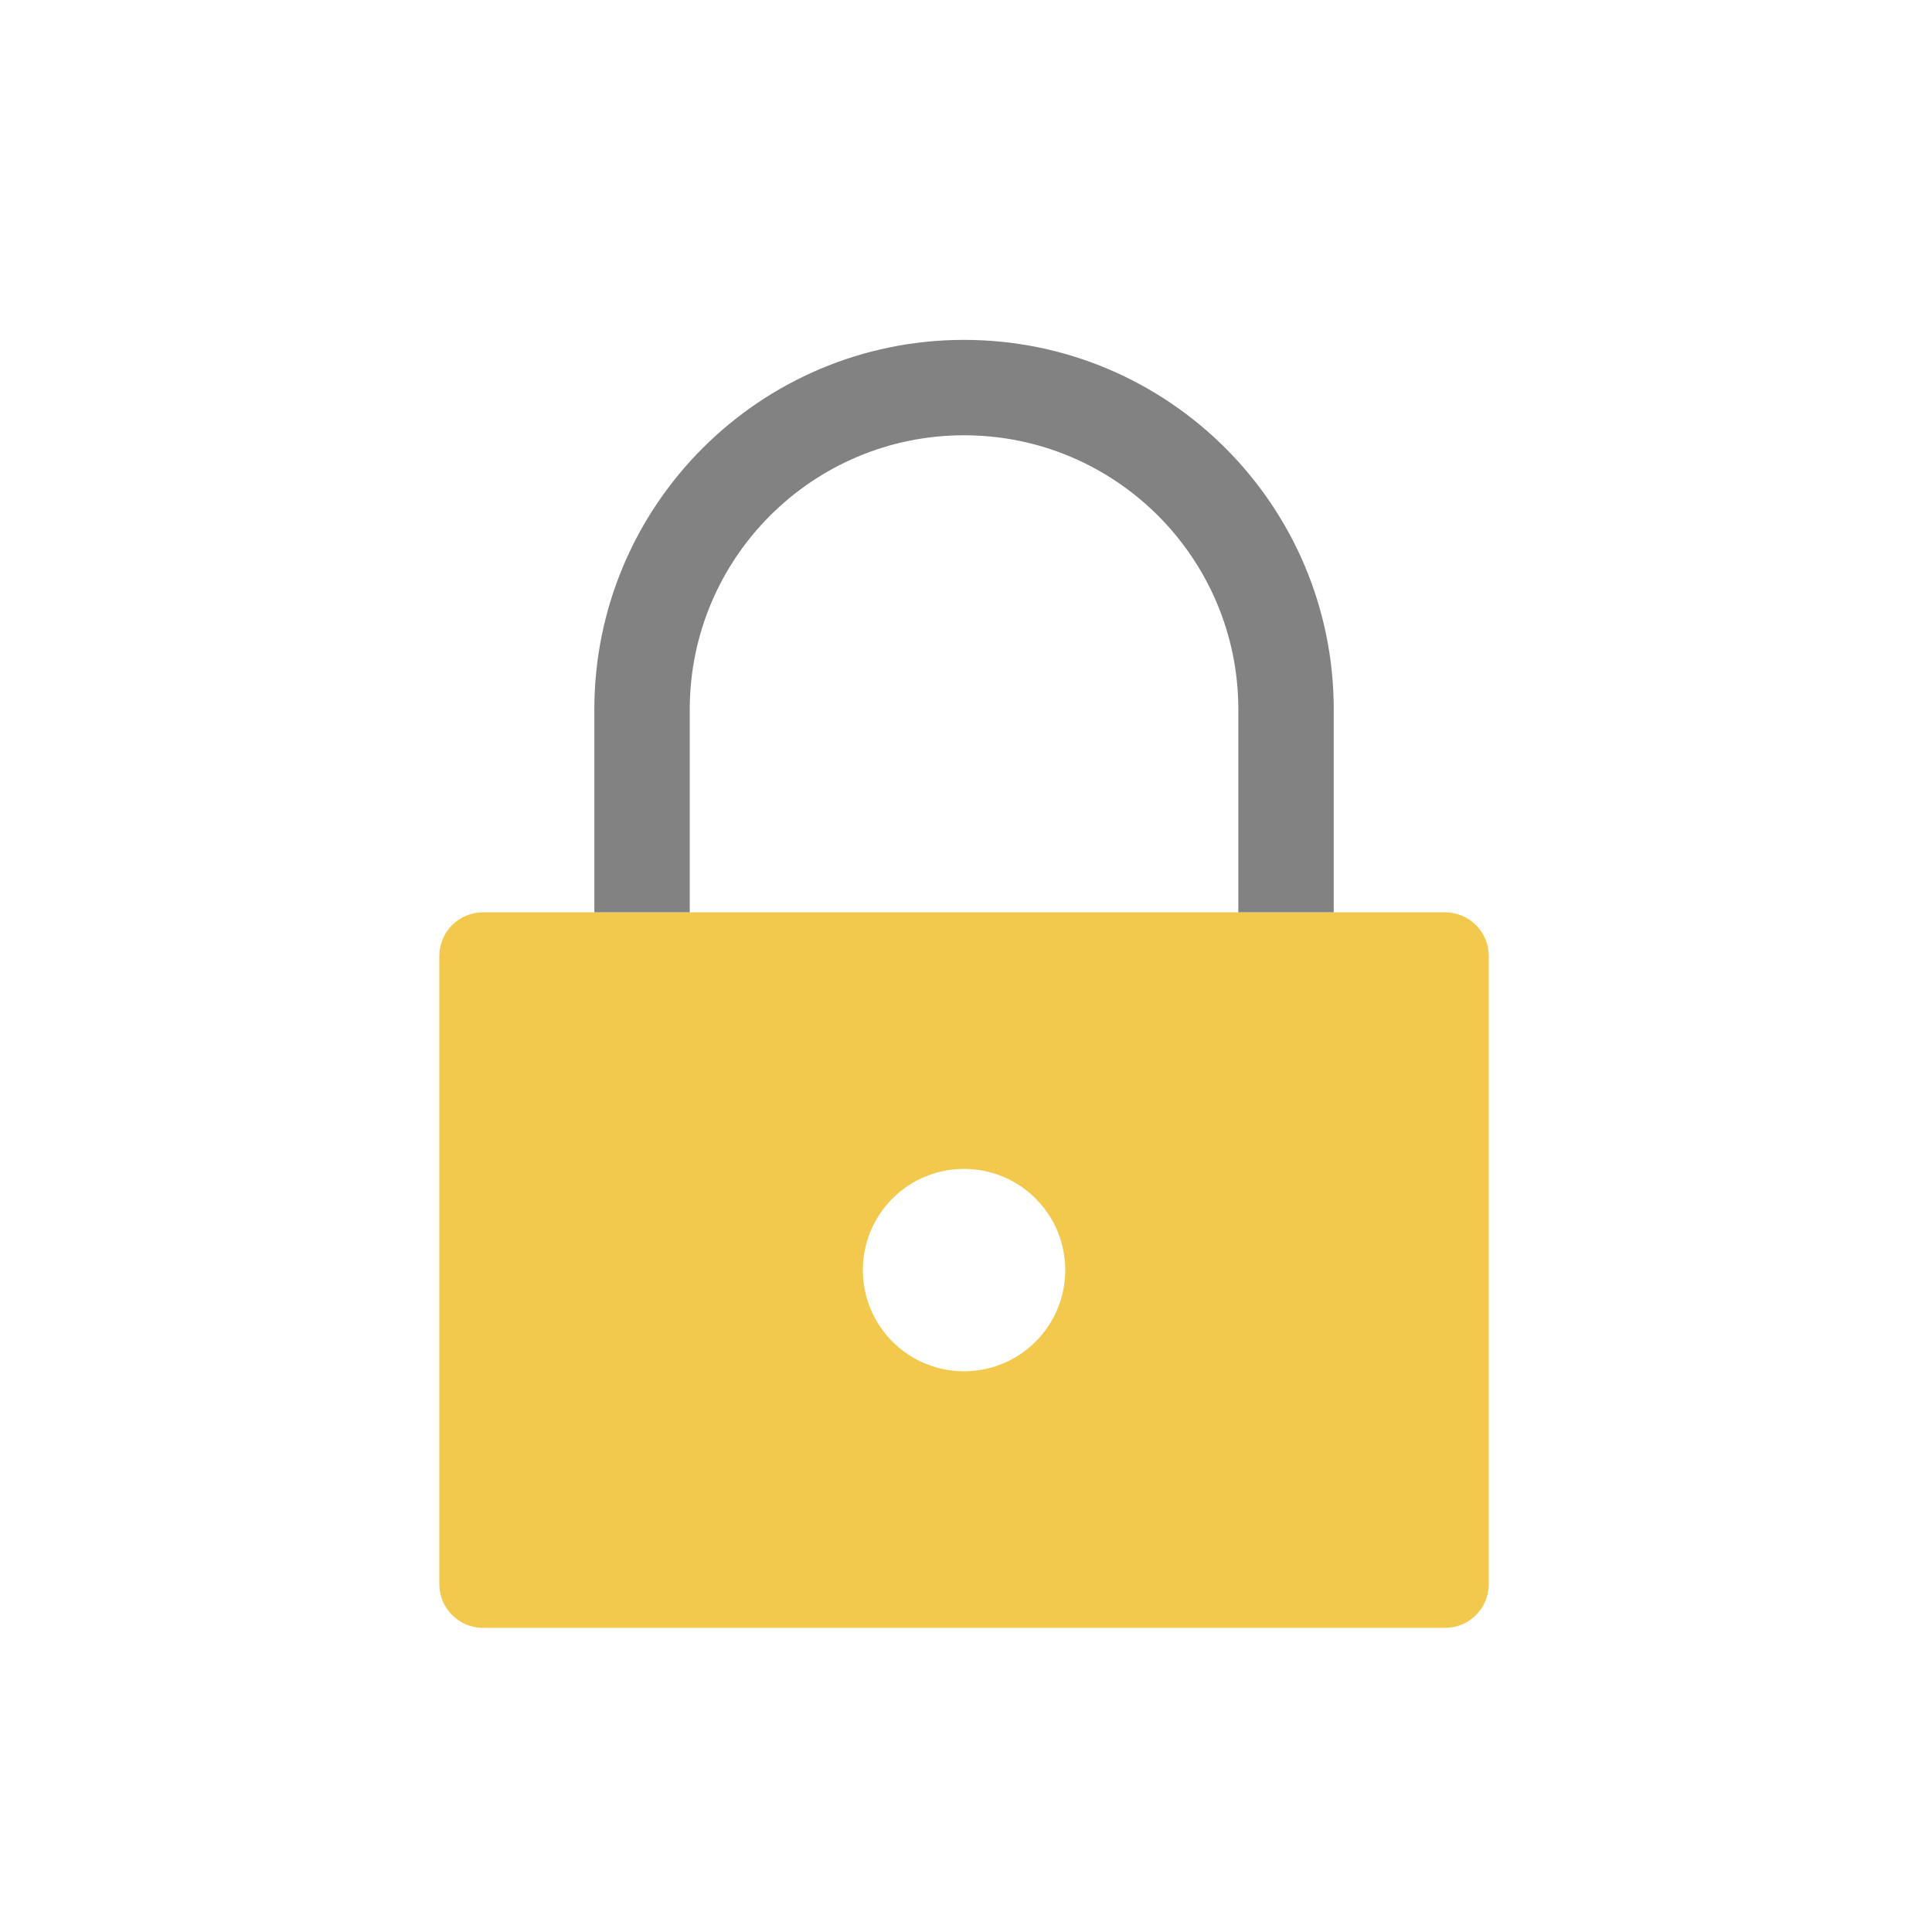 <?xml version="1.0" encoding="UTF-8"?> <svg xmlns="http://www.w3.org/2000/svg" width="81" height="80" viewBox="0 0 81 80" fill="none"><path fill-rule="evenodd" clip-rule="evenodd" d="M20.251 38.25C19.239 38.25 18.418 39.071 18.418 40.083L18.418 66.417C18.418 67.429 19.239 68.25 20.251 68.25H60.585C61.597 68.25 62.418 67.429 62.418 66.417L62.418 40.083C62.418 39.071 61.597 38.25 60.585 38.25L20.251 38.25ZM43.418 56.25C41.761 57.907 39.075 57.907 37.418 56.25C35.761 54.593 35.761 51.907 37.418 50.25C39.075 48.593 41.761 48.593 43.418 50.25C45.075 51.907 45.075 54.593 43.418 56.25Z" fill="#F2C94C"></path><path fill-rule="evenodd" clip-rule="evenodd" d="M40.418 14.25C31.858 14.25 24.918 21.19 24.918 29.75V38.25H28.918V29.75C28.918 23.399 34.067 18.25 40.418 18.25C46.769 18.25 51.918 23.399 51.918 29.75V38.25H55.918V29.75C55.918 21.19 48.978 14.25 40.418 14.25Z" fill="#828282"></path></svg> 